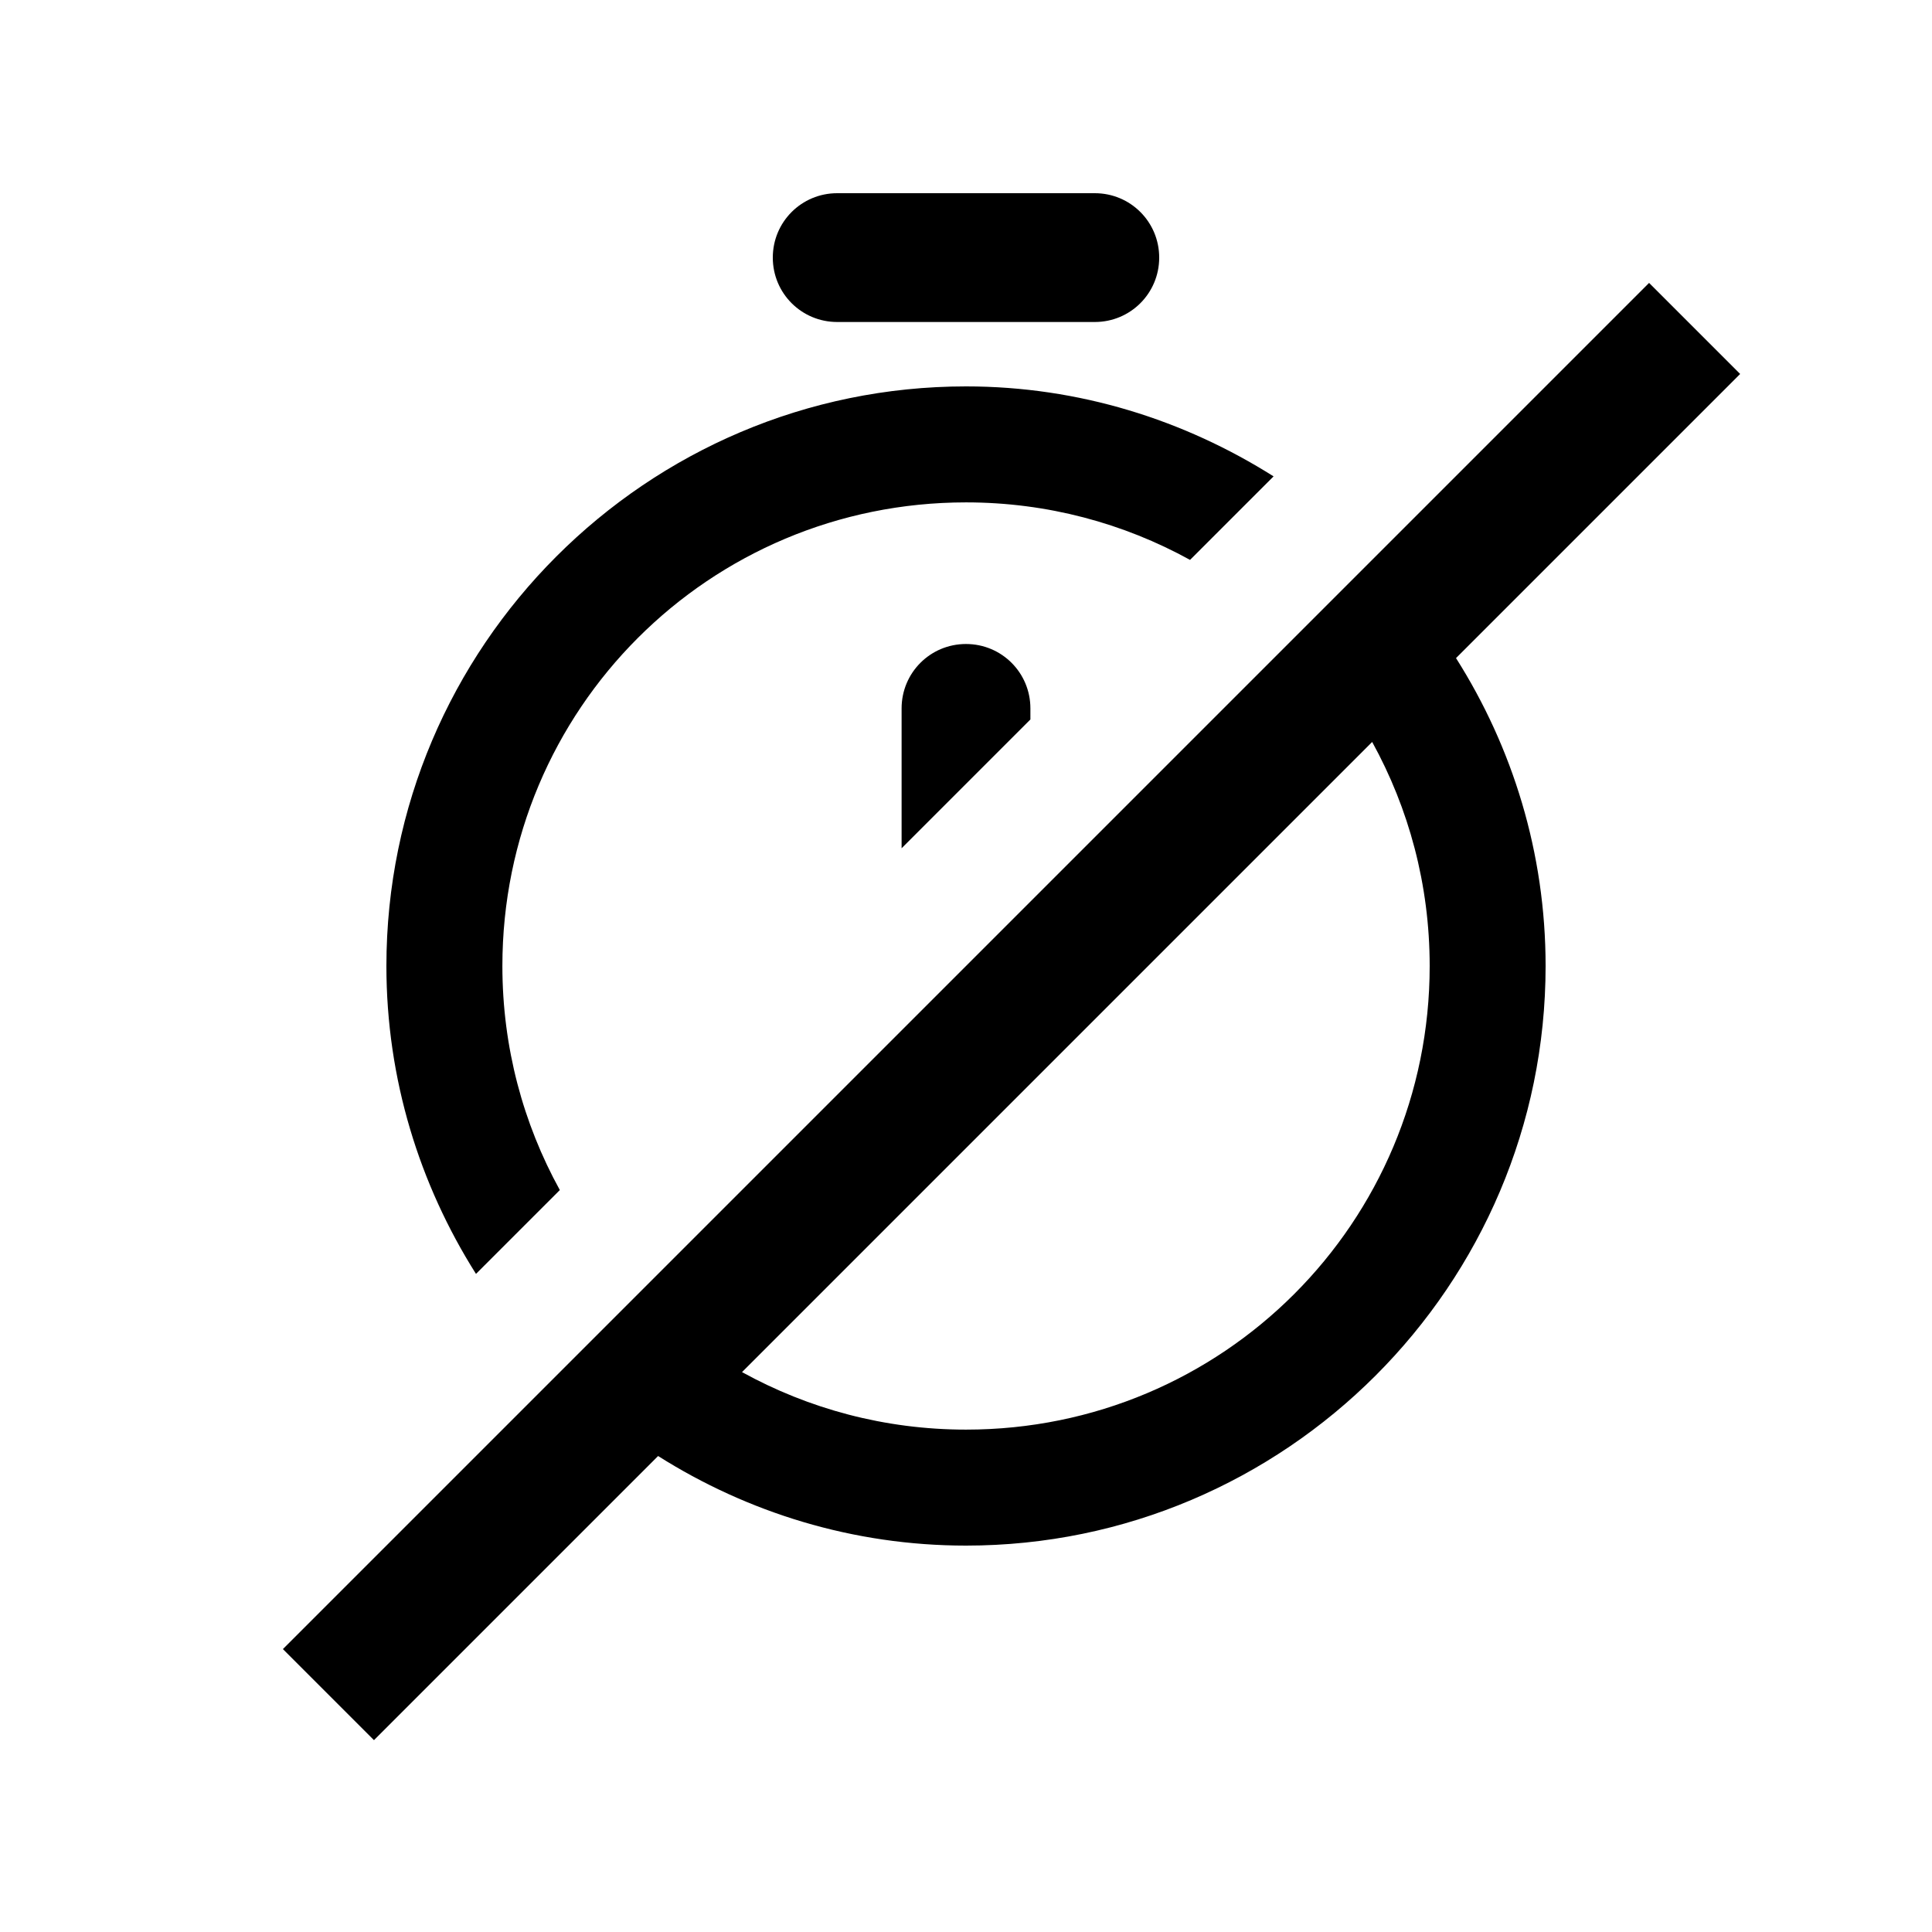<?xml version="1.0" encoding="UTF-8" standalone="no"?>


<!-- Скачано с сайта svg4.ru / Downloaded from svg4.ru -->
<svg 
   xmlns:dc="http://purl.org/dc/elements/1.1/"
   xmlns:cc="http://creativecommons.org/ns#"
   xmlns:rdf="http://www.w3.org/1999/02/22-rdf-syntax-ns#"
   xmlns:svg="http://www.w3.org/2000/svg"
   xmlns="http://www.w3.org/2000/svg"
   xmlns:sodipodi="http://sodipodi.sourceforge.net/DTD/sodipodi-0.dtd"
   xmlns:inkscape="http://www.inkscape.org/namespaces/inkscape"
   width="30"
   height="30"
   viewBox="0 0 30 30"
   version="1.1"
   id="svg822"
   inkscape:version="0.92.4 (f8dce91, 2019-08-02)"
   sodipodi:docname="timer-off.svg">
  <defs
     id="defs816" />
  <sodipodi:namedview
     id="base"
     pagecolor="#ffffff"
     bordercolor="#666666"
     borderopacity="1.0"
     inkscape:pageopacity="0.0"
     inkscape:pageshadow="2"
     inkscape:zoom="17.833333"
     inkscape:cx="7.4859812"
     inkscape:cy="15"
     inkscape:document-units="px"
     inkscape:current-layer="layer1"
     showgrid="true"
     units="px"
     inkscape:window-width="1366"
     inkscape:window-height="713"
     inkscape:window-x="0"
     inkscape:window-y="0"
     inkscape:window-maximized="1">
    <inkscape:grid
       type="xygrid"
       id="grid816" />
  </sodipodi:namedview>
  <g
     inkscape:label="Layer 1"
     inkscape:groupmode="layer"
     id="layer1"
     transform="translate(0,-289.062)">
    <path
       style="color:#000000;font-style:normal;font-variant:normal;font-weight:normal;font-stretch:normal;font-size:medium;line-height:normal;font-family:sans-serif;font-variant-ligatures:normal;font-variant-position:normal;font-variant-caps:normal;font-variant-numeric:normal;font-variant-alternates:normal;font-feature-settings:normal;text-indent:0;text-align:start;text-decoration:none;text-decoration-line:none;text-decoration-style:solid;text-decoration-color:#000000;letter-spacing:normal;word-spacing:normal;text-transform:none;writing-mode:lr-tb;direction:ltr;text-orientation:mixed;dominant-baseline:auto;baseline-shift:baseline;text-anchor:start;white-space:normal;shape-padding:0;clip-rule:nonzero;display:inline;overflow:visible;visibility:visible;opacity:1;isolation:auto;mix-blend-mode:normal;color-interpolation:sRGB;color-interpolation-filters:linearRGB;solid-color:#000000;solid-opacity:1;vector-effect:none;fill:#000000;fill-opacity:1;fill-rule:nonzero;stroke:none;stroke-width:2;stroke-linecap:butt;stroke-linejoin:miter;stroke-miterlimit:4;stroke-dasharray:none;stroke-dashoffset:0;stroke-opacity:1;color-rendering:auto;image-rendering:auto;shape-rendering:auto;text-rendering:auto;enable-background:accumulate"
       d="m 13,3 c -0.554,0 -1,0.446 -1,1 0,0.554 0.446,1 1,1 h 4 C 17.554,5 18,4.554 18,4 18,3.446 17.554,3 17,3 Z M 25.607,4.393 4.393,25.607 5.807,27.021 10.219,22.609 C 11.606,23.485 13.243,24 15,24 c 4.96,0 9,-4.04 9,-9 0,-1.758 -0.513,-3.395 -1.391,-4.781 L 27.021,5.807 Z M 15,6 c -4.96,0 -9,4.04 -9,9 0,1.757 0.515,3.394 1.391,4.781 L 8.693,18.479 C 8.125,17.448 7.801,16.264 7.801,15 7.801,11.013 11.013,7.801 15,7.801 c 1.264,0 2.448,0.325 3.479,0.893 l 1.297,-1.297 C 18.388,6.521 16.757,6 15,6 Z m 0,4 c -0.554,0 -1,0.446 -1,1 v 2.172 l 2,-2 V 11 c 0,-0.554 -0.446,-1 -1,-1 z m 6.307,1.521 c 0.568,1.031 0.893,2.215 0.893,3.479 0,3.987 -3.212,7.199 -7.199,7.199 -1.264,0 -2.448,-0.325 -3.479,-0.893 z"
       transform="translate(0,289.062)"
       id="path1224"
       inkscape:connector-curvature="0" />
  </g>
</svg>